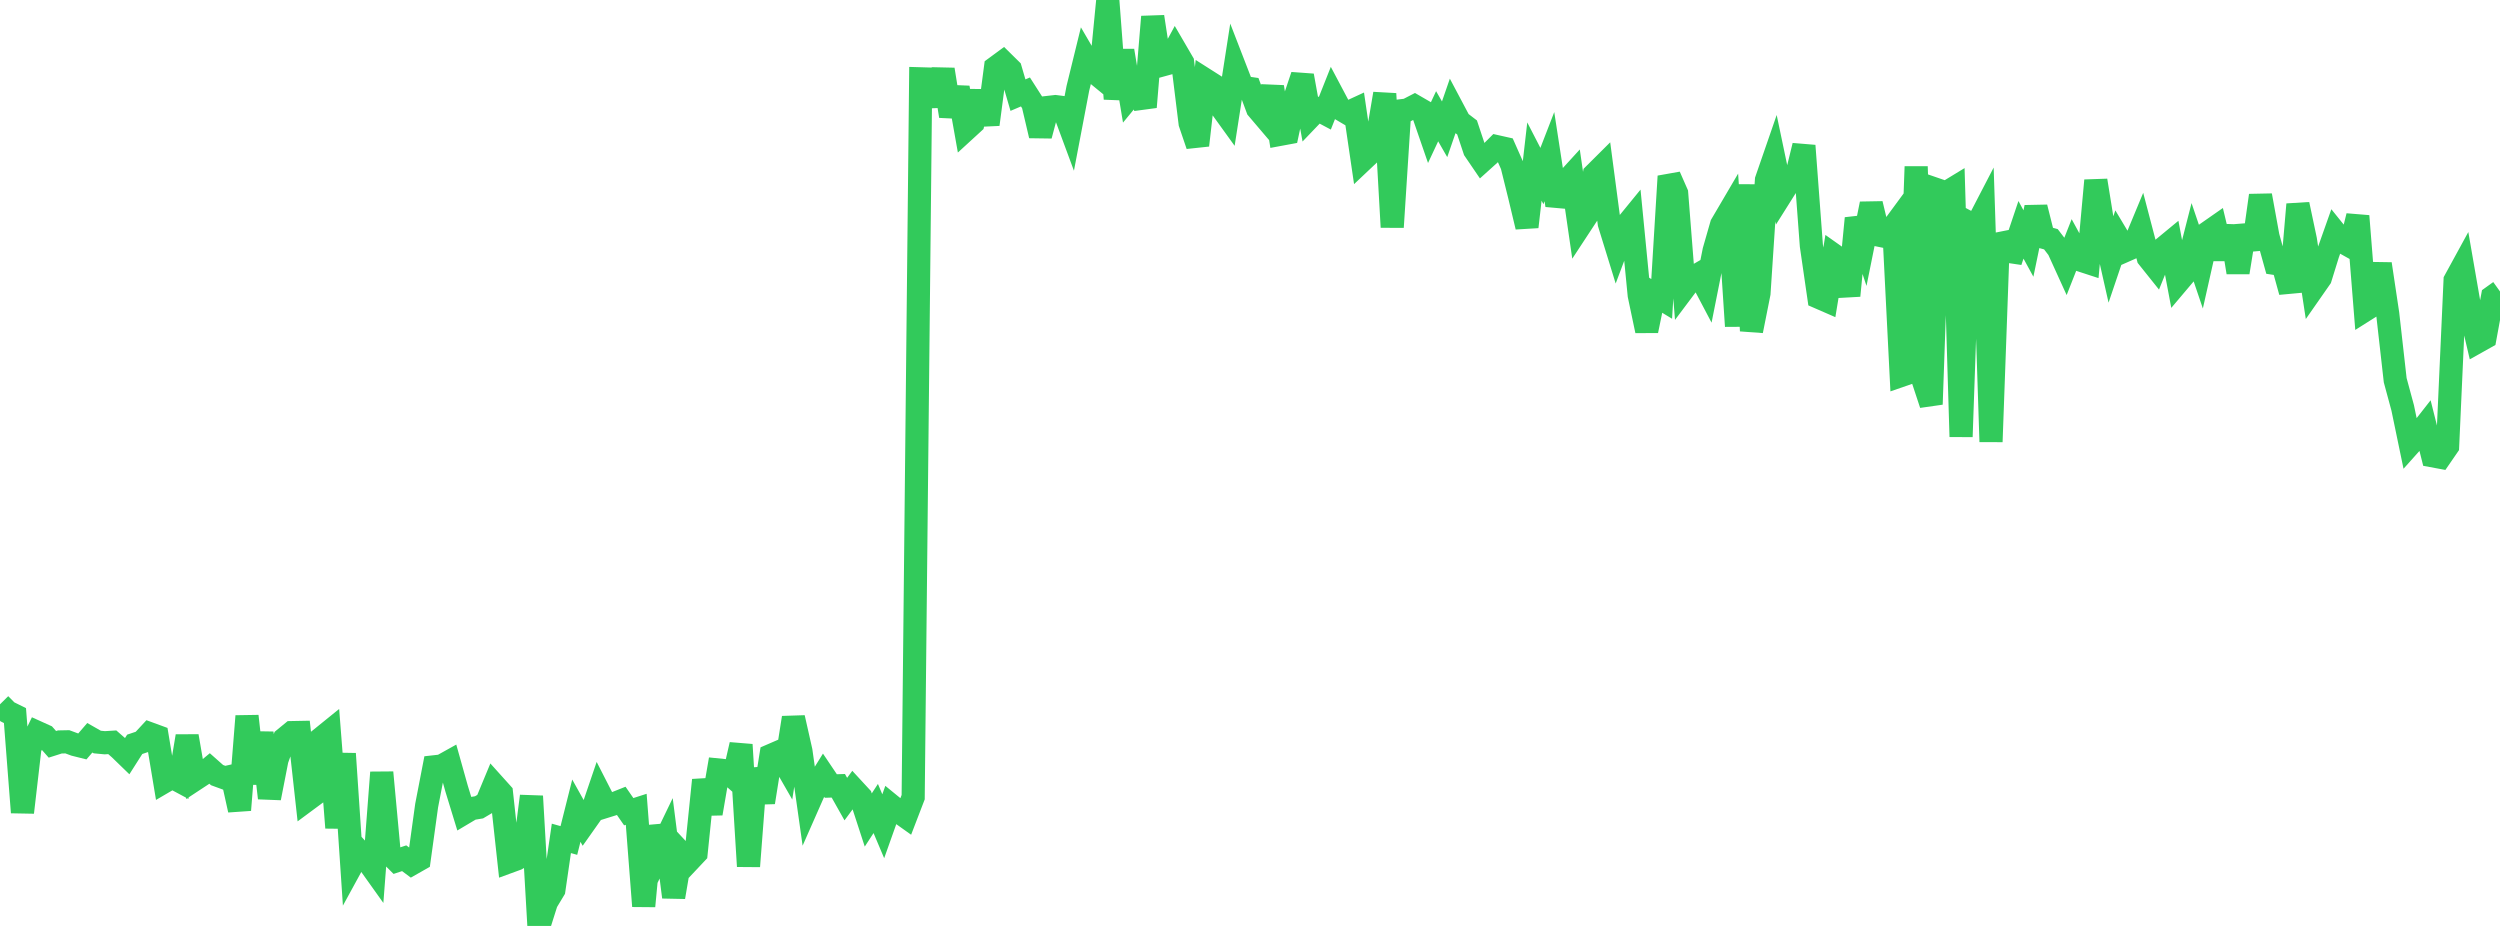 <?xml version="1.0" standalone="no"?>
<!DOCTYPE svg PUBLIC "-//W3C//DTD SVG 1.1//EN" "http://www.w3.org/Graphics/SVG/1.1/DTD/svg11.dtd">

<svg width="135" height="50" viewBox="0 0 135 50" preserveAspectRatio="none" 
  xmlns="http://www.w3.org/2000/svg"
  xmlns:xlink="http://www.w3.org/1999/xlink">


<polyline points="0.0, 38.033 0.404, 38.441 0.808, 38.641 1.213, 43.87 1.617, 40.386 2.021, 39.553 2.425, 39.736 2.829, 40.194 3.234, 40.065 3.638, 40.057 4.042, 40.207 4.446, 40.308 4.85, 39.84 5.254, 40.07 5.659, 40.108 6.063, 40.083 6.467, 40.436 6.871, 40.828 7.275, 40.193 7.68, 40.057 8.084, 39.621 8.488, 39.769 8.892, 42.199 9.296, 41.963 9.701, 42.18 10.105, 39.753 10.509, 42.098 10.913, 41.832 11.317, 41.497 11.722, 41.856 12.126, 42.004 12.53, 41.913 12.934, 43.74 13.338, 38.672 13.743, 42.302 14.147, 39.573 14.551, 43.094 14.955, 41.025 15.359, 39.892 15.763, 39.561 16.168, 39.553 16.572, 43.205 16.976, 42.906 17.38, 39.844 17.784, 39.517 18.189, 44.696 18.593, 40.702 18.997, 46.722 19.401, 45.983 19.805, 46.425 20.21, 46.993 20.614, 41.713 21.018, 46.075 21.422, 46.478 21.826, 46.345 22.231, 46.647 22.635, 46.417 23.039, 43.5 23.443, 41.409 23.847, 41.364 24.251, 41.139 24.656, 42.585 25.06, 43.903 25.464, 43.663 25.868, 43.596 26.272, 43.356 26.677, 42.381 27.081, 42.83 27.485, 46.533 27.889, 46.385 28.293, 46.149 28.698, 42.995 29.102, 50.0 29.506, 48.72 29.91, 48.05 30.314, 45.272 30.719, 45.386 31.123, 43.777 31.527, 44.501 31.931, 43.929 32.335, 42.743 32.74, 43.535 33.144, 43.409 33.548, 43.248 33.952, 43.832 34.356, 43.702 34.76, 48.931 35.165, 44.641 35.569, 46.108 35.973, 45.27 36.377, 48.442 36.781, 46.065 37.186, 46.499 37.59, 46.07 37.994, 42.126 38.398, 43.927 38.802, 41.581 39.207, 41.622 39.611, 41.977 40.015, 40.213 40.419, 46.779 40.823, 41.516 41.228, 43.325 41.632, 40.794 42.036, 40.619 42.44, 41.323 42.844, 38.757 43.249, 40.554 43.653, 43.411 44.057, 42.495 44.461, 41.845 44.865, 42.445 45.269, 42.432 45.674, 43.151 46.078, 42.604 46.482, 43.042 46.886, 44.28 47.29, 43.659 47.695, 44.618 48.099, 43.481 48.503, 43.811 48.907, 44.099 49.311, 43.048 49.716, 4.256 50.12, 4.268 50.524, 5.69 50.928, 3.755 51.332, 6.267 51.737, 4.735 52.141, 7.008 52.545, 6.638 52.949, 4.948 53.353, 6.718 53.757, 3.653 54.162, 3.355 54.566, 3.753 54.97, 5.137 55.374, 4.965 55.778, 5.597 56.183, 7.321 56.587, 5.802 56.991, 5.756 57.395, 5.808 57.799, 6.898 58.204, 4.774 58.608, 3.127 59.012, 3.82 59.416, 4.151 59.82, 0.0 60.225, 5.336 60.629, 2.736 61.033, 5.164 61.437, 4.674 61.841, 5.78 62.246, 0.905 62.65, 3.538 63.054, 3.427 63.458, 2.679 63.862, 3.372 64.266, 6.652 64.671, 7.844 65.075, 4.301 65.479, 4.558 65.883, 5.715 66.287, 6.275 66.692, 3.675 67.096, 4.719 67.5, 4.778 67.904, 5.864 68.308, 6.339 68.713, 4.694 69.117, 7.255 69.521, 7.18 69.925, 5.289 70.329, 4.085 70.734, 6.324 71.138, 5.902 71.542, 6.117 71.946, 5.099 72.35, 5.862 72.754, 6.101 73.159, 5.914 73.563, 8.664 73.967, 8.282 74.371, 7.45 74.775, 5.062 75.18, 12.266 75.584, 5.991 75.988, 5.942 76.392, 5.733 76.796, 5.967 77.201, 7.14 77.605, 6.277 78.009, 6.981 78.413, 5.811 78.817, 6.573 79.222, 6.883 79.626, 8.098 80.03, 8.691 80.434, 8.327 80.838, 7.923 81.243, 8.014 81.647, 8.926 82.051, 10.558 82.455, 12.249 82.859, 8.724 83.263, 9.507 83.668, 8.46 84.072, 11.083 84.476, 9.909 84.88, 9.467 85.284, 12.248 85.689, 11.631 86.093, 9.42 86.497, 9.018 86.901, 12.071 87.305, 13.38 87.71, 12.303 88.114, 11.808 88.518, 15.94 88.922, 17.86 89.326, 15.894 89.731, 16.14 90.135, 9.52 90.539, 10.439 90.943, 15.575 91.347, 15.036 91.751, 14.803 92.156, 15.572 92.56, 13.542 92.964, 12.133 93.368, 11.445 93.772, 17.612 94.177, 9.981 94.581, 17.864 94.985, 15.837 95.389, 9.718 95.793, 8.55 96.198, 10.483 96.602, 9.841 97.006, 9.519 97.41, 7.868 97.814, 13.267 98.219, 16.057 98.623, 16.233 99.027, 13.774 99.431, 14.06 99.835, 15.965 100.24, 11.789 100.644, 13.009 101.048, 11.007 101.452, 12.696 101.856, 12.779 102.26, 12.23 102.665, 20.272 103.069, 20.132 103.473, 8.996 103.877, 20.608 104.281, 21.831 104.686, 10.277 105.09, 10.416 105.494, 10.17 105.898, 23.583 106.302, 12.02 106.707, 12.236 107.111, 11.458 107.515, 23.855 107.919, 12.675 108.323, 13.554 108.728, 13.614 109.132, 12.41 109.536, 13.15 109.94, 11.198 110.344, 12.809 110.749, 12.919 111.153, 13.447 111.557, 14.334 111.961, 13.308 112.365, 14.049 112.769, 14.181 113.174, 9.747 113.578, 12.249 113.982, 14.037 114.386, 12.842 114.79, 13.518 115.195, 13.339 115.599, 12.366 116.003, 13.908 116.407, 14.413 116.811, 13.412 117.216, 13.078 117.62, 15.219 118.024, 14.741 118.428, 13.161 118.832, 14.353 119.237, 12.552 119.641, 12.27 120.045, 13.96 120.449, 12.221 120.853, 14.711 121.257, 12.204 121.662, 13.443 122.066, 10.555 122.47, 12.774 122.874, 14.228 123.278, 14.29 123.683, 15.756 124.087, 11.037 124.491, 12.947 124.895, 15.588 125.299, 15.009 125.704, 13.703 126.108, 12.562 126.512, 13.064 126.916, 13.29 127.32, 11.667 127.725, 16.736 128.129, 16.481 128.533, 14.253 128.937, 16.949 129.341, 20.531 129.746, 22.028 130.15, 23.973 130.554, 23.521 130.958, 23.005 131.362, 24.613 131.766, 24.688 132.171, 24.099 132.575, 15.139 132.979, 14.4 133.383, 16.73 133.787, 18.453 134.192, 18.226 134.596, 16.029 135.0, 15.739" fill="none" stroke="#32ca5b" stroke-width="1.25"/>

</svg>
